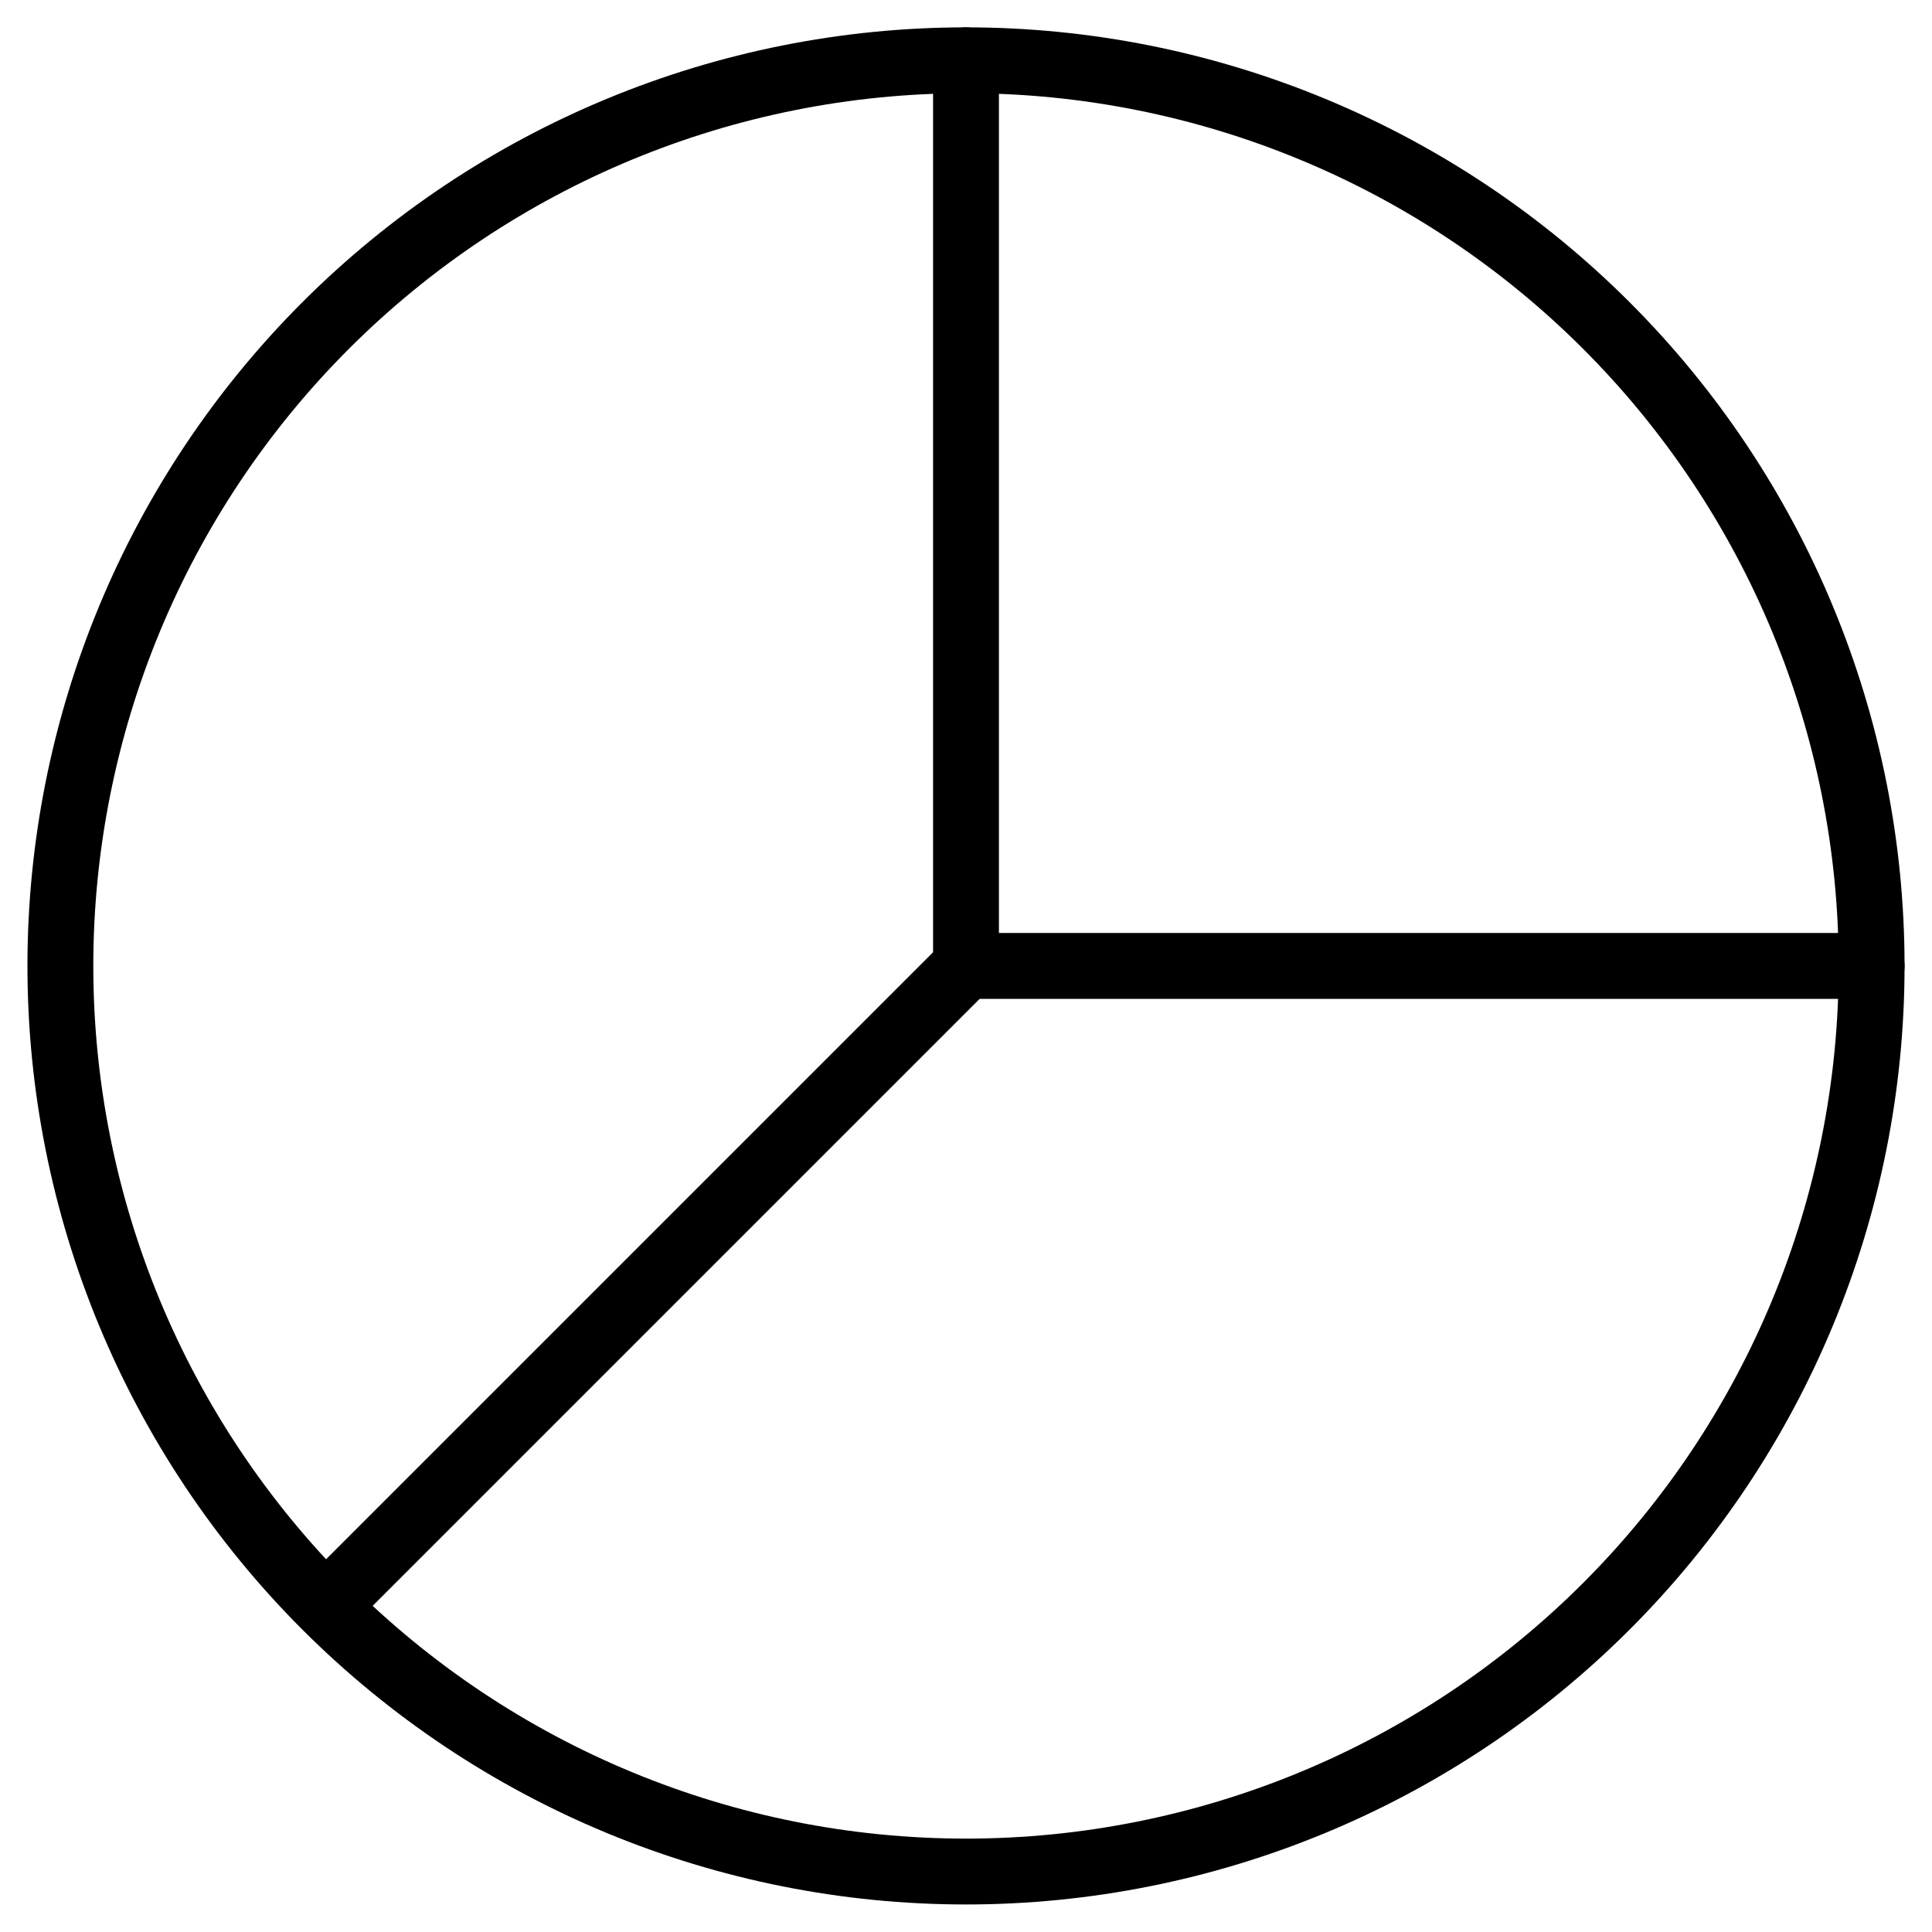 <svg width="44" height="44" viewBox="0 0 44 44" fill="none" xmlns="http://www.w3.org/2000/svg">
<g clip-path="url(#clip0_440_519)">
<path d="M1.375 21.998C1.375 27.468 3.548 32.714 7.416 36.582C11.284 40.45 16.53 42.623 22 42.623C27.47 42.623 32.716 40.45 36.584 36.582C40.452 32.714 42.625 27.468 42.625 21.998C42.625 16.528 40.452 11.282 36.584 7.414C32.716 3.546 27.47 1.373 22 1.373C16.53 1.373 11.284 3.546 7.416 7.414C3.548 11.282 1.375 16.528 1.375 21.998Z" stroke="black" stroke-width="1.5" stroke-linecap="round" stroke-linejoin="round"/>
<path d="M22 1.373V21.998" stroke="black" stroke-width="1.5" stroke-linecap="round" stroke-linejoin="round"/>
<path d="M42.625 21.998H22" stroke="black" stroke-width="1.5" stroke-linecap="round" stroke-linejoin="round"/>
<path d="M7.434 36.564L22 21.998" stroke="black" stroke-width="1.5" stroke-linecap="round" stroke-linejoin="round"/>
</g>
<defs>
<clipPath id="clip0_440_519">
<rect width="44" height="44" fill="white" transform="translate(0 -0.002)"/>
</clipPath>
</defs>
</svg>

